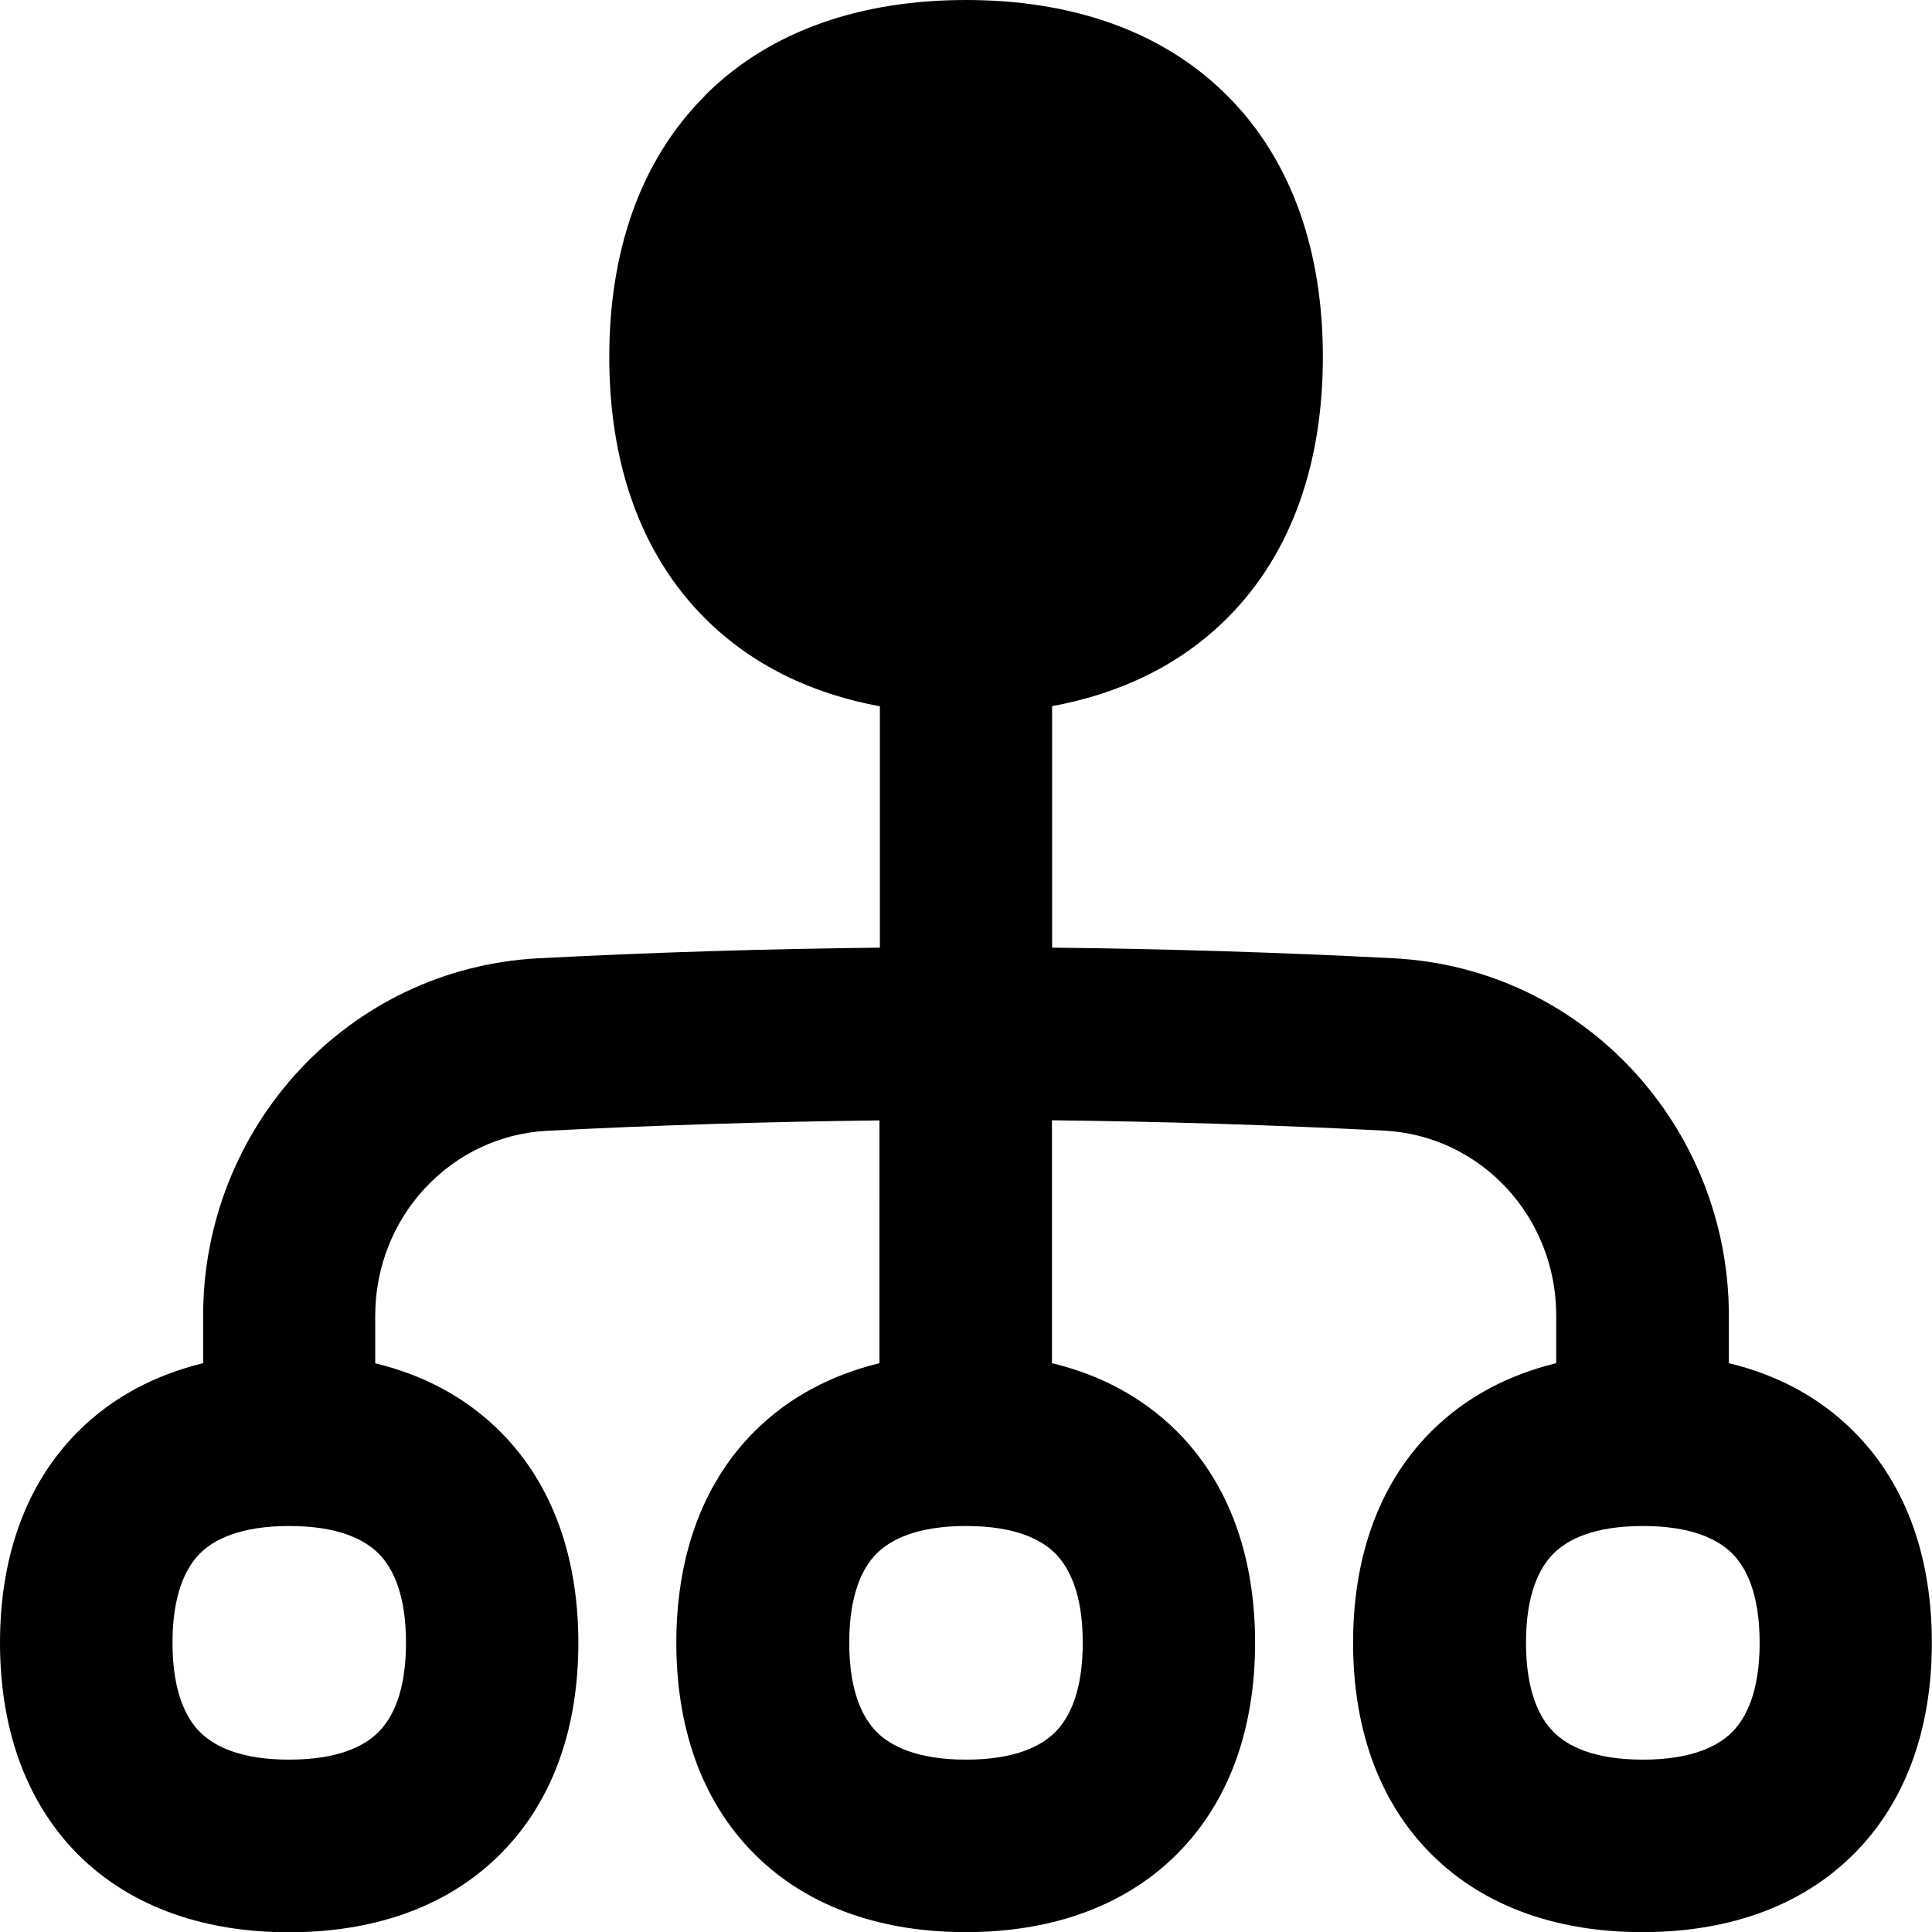 <svg xmlns="http://www.w3.org/2000/svg" fill="none" viewBox="0 0 14 14" id="Hierarchy-2--Streamline-Flex-Remix">
  <desc>
    Hierarchy 2 Streamline Icon: https://streamlinehq.com
  </desc>
  <g id="hierarchy-2--node-organization-links-structure-link-nodes-network-hierarchy">
    <path id="Union" fill="#000000" fill-rule="evenodd" d="M5.107 0.693C5.589 0.211 6.257 0 7 0c0.743 0 1.411 0.211 1.893 0.693 0.482 0.482 0.693 1.151 0.693 1.893 0 0.743 -0.211 1.411 -0.693 1.893 -0.342 0.342 -0.779 0.548 -1.269 0.638v1.75c0.824 0.009 1.647 0.034 2.473 0.077 1.384 0.071 2.431 1.228 2.431 2.59v0.344c0.343 0.083 0.653 0.242 0.905 0.495 0.399 0.399 0.566 0.945 0.566 1.531s-0.167 1.132 -0.566 1.531c-0.399 0.399 -0.945 0.566 -1.531 0.566s-1.132 -0.167 -1.531 -0.566c-0.399 -0.399 -0.566 -0.945 -0.566 -1.531s0.167 -1.132 0.566 -1.531c0.252 -0.252 0.563 -0.411 0.906 -0.495v-0.344c0 -0.721 -0.55 -1.305 -1.246 -1.341 -0.804 -0.041 -1.606 -0.066 -2.408 -0.075v1.76c0.343 0.083 0.653 0.242 0.906 0.495 0.399 0.399 0.566 0.945 0.566 1.531s-0.167 1.132 -0.566 1.531c-0.399 0.399 -0.945 0.566 -1.531 0.566 -0.586 0 -1.132 -0.167 -1.531 -0.566 -0.399 -0.399 -0.566 -0.945 -0.566 -1.531s0.167 -1.132 0.566 -1.531c0.252 -0.252 0.563 -0.411 0.906 -0.495V8.119c-0.802 0.009 -1.604 0.034 -2.408 0.075 -0.695 0.036 -1.246 0.621 -1.246 1.341v0.344c0.343 0.083 0.653 0.242 0.906 0.495 0.399 0.399 0.566 0.945 0.566 1.531s-0.167 1.132 -0.566 1.531c-0.399 0.399 -0.945 0.566 -1.531 0.566 -0.586 0 -1.132 -0.167 -1.531 -0.566C0.167 13.036 0 12.49 0 11.904s0.167 -1.132 0.566 -1.531c0.252 -0.252 0.563 -0.411 0.906 -0.495v-0.344c0 -1.362 1.047 -2.518 2.431 -2.59 0.825 -0.043 1.649 -0.068 2.473 -0.077V5.118c-0.49 -0.09 -0.926 -0.296 -1.268 -0.638 -0.482 -0.482 -0.693 -1.151 -0.693 -1.893 0 -0.743 0.211 -1.411 0.693 -1.893ZM7 11.058h-0.006c-0.352 0.001 -0.54 0.099 -0.641 0.199 -0.101 0.101 -0.199 0.291 -0.199 0.647 0 0.356 0.098 0.545 0.199 0.647 0.101 0.101 0.291 0.2 0.647 0.2 0.356 0 0.545 -0.098 0.647 -0.2 0.101 -0.101 0.199 -0.291 0.199 -0.647 0 -0.356 -0.098 -0.545 -0.199 -0.647 -0.101 -0.101 -0.289 -0.198 -0.641 -0.199H7Zm-5.75 0.846c0 -0.356 0.098 -0.545 0.199 -0.647 0.101 -0.101 0.291 -0.199 0.647 -0.199 0.356 0 0.545 0.098 0.647 0.199 0.101 0.101 0.199 0.291 0.199 0.647 0 0.356 -0.098 0.545 -0.199 0.647 -0.101 0.101 -0.291 0.2 -0.647 0.2 -0.356 0 -0.545 -0.098 -0.647 -0.2 -0.101 -0.101 -0.199 -0.291 -0.199 -0.647Zm9.808 0c0 -0.356 0.098 -0.545 0.2 -0.647 0.101 -0.101 0.291 -0.199 0.647 -0.199 0.356 0 0.545 0.098 0.647 0.199 0.101 0.101 0.199 0.291 0.199 0.647 0 0.356 -0.098 0.545 -0.199 0.647 -0.101 0.101 -0.291 0.2 -0.647 0.2 -0.356 0 -0.545 -0.098 -0.647 -0.2 -0.101 -0.101 -0.2 -0.291 -0.2 -0.647Z" clip-rule="evenodd" stroke-width="1"></path>
  </g>
</svg>